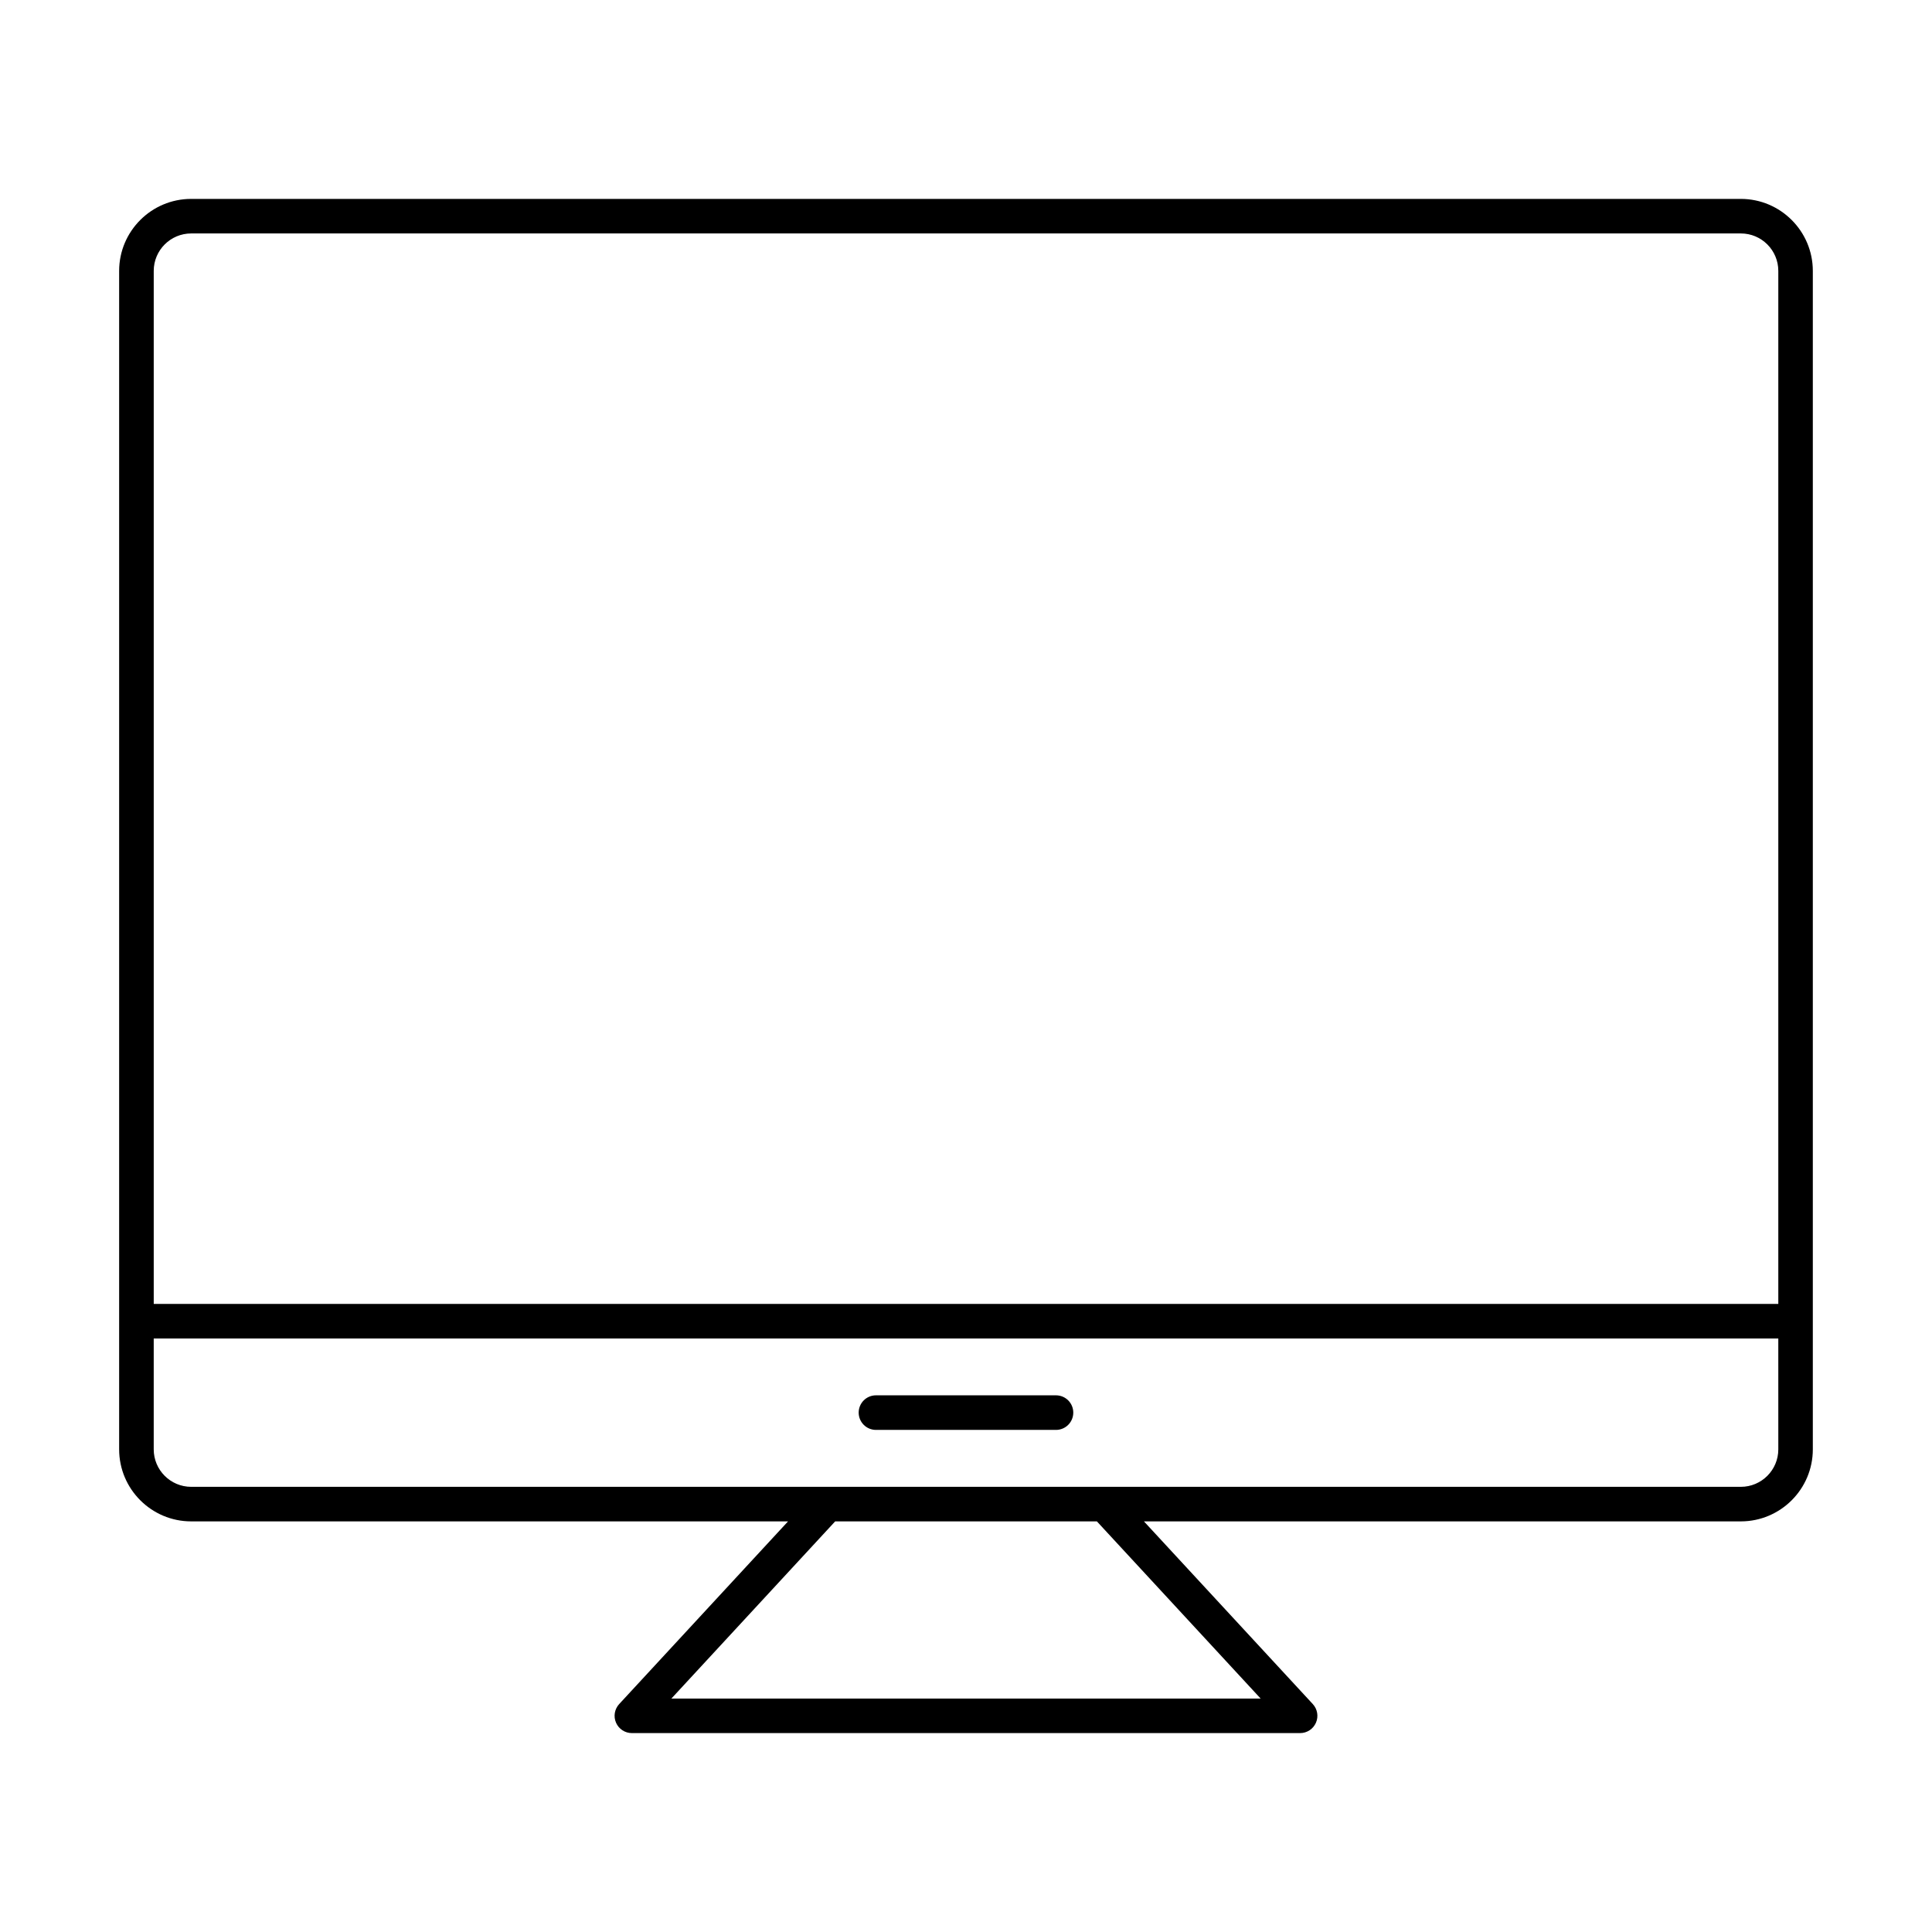 <?xml version="1.0" encoding="UTF-8"?>
<!-- Uploaded to: ICON Repo, www.svgrepo.com, Generator: ICON Repo Mixer Tools -->
<svg fill="#000000" width="800px" height="800px" version="1.1" viewBox="144 144 512 512" xmlns="http://www.w3.org/2000/svg">
 <g>
  <path d="m605.34 196.71h-410.68c-10.523 0-19.086 8.562-19.086 19.082v312.3c0 10.527 8.562 19.09 19.086 19.09h158.18l-44.75 48.414c-1.234 1.344-1.562 3.281-0.832 4.945 0.73 1.672 2.375 2.746 4.195 2.746h177.09c1.82 0 3.465-1.074 4.195-2.746 0.73-1.664 0.402-3.606-0.832-4.945l-44.75-48.414h158.18c10.523 0 19.082-8.562 19.082-19.09v-312.3c0-10.52-8.559-19.082-19.086-19.082zm-127.26 397.42h-156.15l43.395-46.945h69.363zm137.19-66.035c0 5.477-4.449 9.93-9.926 9.93h-410.68c-5.477 0-9.926-4.457-9.926-9.93v-29.387h430.53zm0-38.547h-430.53v-273.76c0-5.477 4.449-9.922 9.926-9.922h410.68c5.473 0 9.922 4.445 9.922 9.922z"/>
  <path d="m376.14 522.94h47.707c2.531 0 4.582-2.047 4.582-4.582 0-2.531-2.047-4.582-4.582-4.582h-47.707c-2.531 0-4.582 2.047-4.582 4.582 0.004 2.531 2.051 4.582 4.582 4.582z"/>
 </g>
</svg>